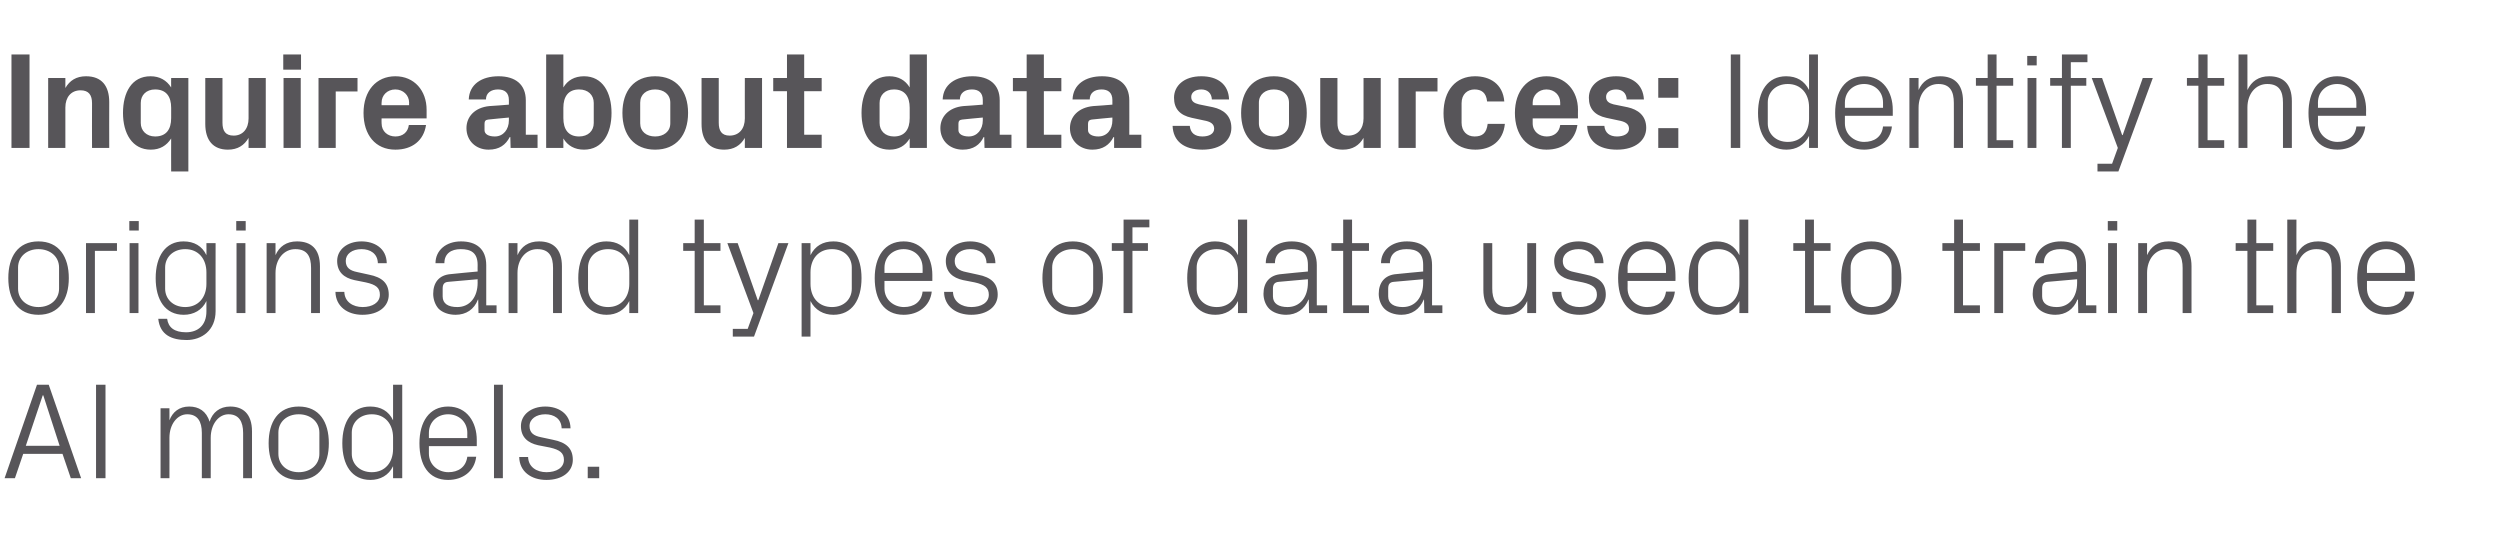 <?xml version="1.0" standalone="no"?><!DOCTYPE svg PUBLIC "-//W3C//DTD SVG 1.1//EN" "http://www.w3.org/Graphics/SVG/1.1/DTD/svg11.dtd"><svg xmlns="http://www.w3.org/2000/svg" version="1.1" width="872px" height="187.4px" viewBox="0 -13 872 187.4" style="top:-13px">  <desc>Inquire about data sources: Identify the origins and types of data used to train the AI models.</desc>  <defs/>  <g id="Polygon5288">    <path d="M 21.8 145.3 L 8.1 145.3 L 5.2 153.8 L 1.6 153.8 L 12.9 121.2 L 17 121.2 L 28.3 153.8 L 24.7 153.8 L 21.8 145.3 Z M 14.9 124.9 L 9 142.5 L 20.8 142.5 L 15.1 124.9 L 14.9 124.9 Z M 33.5 121.2 L 36.8 121.2 L 36.8 153.8 L 33.5 153.8 L 33.5 121.2 Z M 56 129.4 L 59.1 129.4 C 59.1 129.4 59.13 133.63 59.1 133.6 C 60.2 130.7 62.5 128.8 66 128.8 C 69.3 128.8 72 130.4 73.1 134.1 C 74.1 130.9 76.6 128.8 80.3 128.8 C 84.6 128.8 87.9 131.2 87.9 137.5 C 87.93 137.52 87.9 153.8 87.9 153.8 L 84.8 153.8 C 84.8 153.8 84.81 137.95 84.8 138 C 84.8 134 83.3 131.5 79.7 131.5 C 76.3 131.5 73.5 134.9 73.5 139.7 C 73.53 139.68 73.5 153.8 73.5 153.8 L 70.4 153.8 C 70.4 153.8 70.41 137.95 70.4 138 C 70.4 134 68.9 131.5 65.3 131.5 C 61.9 131.5 59.1 134.9 59.1 139.7 C 59.13 139.68 59.1 153.8 59.1 153.8 L 56 153.8 L 56 129.4 Z M 104.2 128.8 C 111.4 128.8 114.7 134.2 114.7 141.6 C 114.7 149 111.4 154.4 104.2 154.4 C 97 154.4 93.7 149 93.7 141.6 C 93.7 134.2 97 128.8 104.2 128.8 Z M 111.4 137.9 C 111.4 134.1 108.3 131.5 104.2 131.5 C 100.1 131.5 97.1 134.1 97.1 137.9 C 97.1 137.9 97.1 145.3 97.1 145.3 C 97.1 149.1 100.1 151.7 104.2 151.7 C 108.3 151.7 111.4 149.1 111.4 145.3 C 111.4 145.3 111.4 137.9 111.4 137.9 Z M 137.1 139.6 C 137.1 134.9 134.3 131.5 129.7 131.5 C 125.4 131.5 122.7 134.4 122.7 137.9 C 122.7 137.9 122.7 145.3 122.7 145.3 C 122.7 148.8 125.4 151.7 129.7 151.7 C 134.3 151.7 137.1 148.3 137.1 143.6 C 137.1 143.6 137.1 139.6 137.1 139.6 Z M 137.1 153.8 C 137.1 153.8 137.13 149.62 137.1 149.6 C 135.6 152.8 132.6 154.4 129.2 154.4 C 122.7 154.4 119.4 149.2 119.4 141.6 C 119.4 134 122.8 128.8 129.1 128.8 C 132.8 128.8 135.6 130.4 137.1 133.6 C 137.13 133.58 137.1 121.2 137.1 121.2 L 140.3 121.2 L 140.3 153.8 L 137.1 153.8 Z M 163 138 C 163 134 159.9 131.5 156.3 131.5 C 152.7 131.5 149.6 134 149.6 138 C 149.61 138 149.6 139.8 149.6 139.8 L 163 139.8 C 163 139.8 162.96 138 163 138 Z M 166.1 146.3 C 165.5 151.5 161.3 154.4 156.3 154.4 C 149.4 154.4 146.3 149.1 146.3 141.6 C 146.3 134.2 149.7 128.8 156.3 128.8 C 162.9 128.8 166.3 134.3 166.3 140.5 C 166.32 140.5 166.3 142.6 166.3 142.6 L 149.6 142.6 C 149.6 142.6 149.61 145.2 149.6 145.2 C 149.6 149.2 152.9 151.7 156.4 151.7 C 159.8 151.7 162.5 150 163 146.3 C 163 146.3 166.1 146.3 166.1 146.3 Z M 172.3 153.8 L 172.3 121.2 L 175.4 121.2 L 175.4 153.8 L 172.3 153.8 Z M 192.9 140.4 C 197.5 141.3 199.8 143.4 199.8 147.4 C 199.8 151.4 196.3 154.4 190.6 154.4 C 185.3 154.4 181.2 151.5 181.1 146.4 C 181.1 146.4 184.2 146.4 184.2 146.4 C 184.3 149.9 187.2 151.7 190.6 151.7 C 194 151.7 196.7 150.2 196.7 147.4 C 196.7 145 195.3 143.9 191.8 143.1 C 191.8 143.1 187.7 142.3 187.7 142.3 C 184.1 141.5 181.7 139.5 181.7 135.6 C 181.7 131.7 185.2 128.8 190.2 128.8 C 194.6 128.8 198.9 131.1 199 136.4 C 199 136.4 195.9 136.4 195.9 136.4 C 195.8 133 193.2 131.5 190.2 131.5 C 187 131.5 184.7 133.2 184.7 135.6 C 184.7 138 186.2 139 188.7 139.5 C 188.7 139.5 192.9 140.4 192.9 140.4 Z M 209 153.8 L 205 153.8 L 205 149.8 L 209 149.8 L 209 153.8 Z " stroke="none" fill="#575559"/>  </g>  <g id="Polygon5287">    <path d="M 13.4 71.2 C 20.6 71.2 24 76.6 24 84 C 24 91.4 20.6 96.8 13.4 96.8 C 6.2 96.8 2.9 91.4 2.9 84 C 2.9 76.6 6.2 71.2 13.4 71.2 Z M 20.6 80.3 C 20.6 76.5 17.5 73.9 13.4 73.9 C 9.4 73.9 6.3 76.5 6.3 80.3 C 6.3 80.3 6.3 87.7 6.3 87.7 C 6.3 91.5 9.4 94.1 13.4 94.1 C 17.5 94.1 20.6 91.5 20.6 87.7 C 20.6 87.7 20.6 80.3 20.6 80.3 Z M 30 71.8 L 40.8 71.8 L 40.8 74.5 L 33.1 74.5 L 33.1 96.2 L 30 96.2 L 30 71.8 Z M 45.2 96.2 L 45.2 71.8 L 48.3 71.8 L 48.3 96.2 L 45.2 96.2 Z M 48.4 67.4 L 45.1 67.4 L 45.1 64.1 L 48.4 64.1 L 48.4 67.4 Z M 75.2 95.5 C 75.2 102.3 70.3 105.6 65.1 105.6 C 60 105.6 55.8 103.9 55.2 98.2 C 55.2 98.2 58.3 98.2 58.3 98.2 C 58.7 101.2 60.8 102.9 64.9 102.9 C 69 102.9 72 100.5 72 95.6 C 72 95.6 72 92 72 92 C 70.5 95.2 67.5 96.8 64.1 96.8 C 57.6 96.8 54.3 91.6 54.3 84 C 54.3 76.4 57.7 71.2 64 71.2 C 67.7 71.2 70.5 72.8 72 76 C 72.05 75.98 72 71.8 72 71.8 L 75.2 71.8 C 75.2 71.8 75.17 95.52 75.2 95.5 Z M 72 82 C 72 77.3 69.2 73.9 64.6 73.9 C 60.3 73.9 57.6 76.8 57.6 80.3 C 57.6 80.3 57.6 87.7 57.6 87.7 C 57.6 91.2 60.3 94.1 64.6 94.1 C 69.2 94.1 72 90.7 72 86 C 72 86 72 82 72 82 Z M 82.5 96.2 L 82.5 71.8 L 85.6 71.8 L 85.6 96.2 L 82.5 96.2 Z M 85.7 67.4 L 82.4 67.4 L 82.4 64.1 L 85.7 64.1 L 85.7 67.4 Z M 108.5 80.5 C 108.5 76.5 107.2 73.9 103 73.9 C 99 73.9 96.1 77.4 96.1 82.2 C 96.09 82.18 96.1 96.2 96.1 96.2 L 93 96.2 L 93 71.8 L 96.1 71.8 C 96.1 71.8 96.09 76.03 96.1 76 C 97.4 73 99.9 71.2 103.6 71.2 C 108.4 71.2 111.6 73.7 111.6 79.9 C 111.6 79.92 111.6 96.2 111.6 96.2 L 108.5 96.2 C 108.5 96.2 108.48 80.5 108.5 80.5 Z M 128.7 82.8 C 133.3 83.7 135.6 85.8 135.6 89.8 C 135.6 93.8 132.2 96.8 126.4 96.8 C 121.2 96.8 117.1 93.9 117 88.8 C 117 88.8 120.1 88.8 120.1 88.8 C 120.2 92.3 123.1 94.1 126.5 94.1 C 129.8 94.1 132.5 92.6 132.5 89.8 C 132.5 87.4 131.2 86.3 127.6 85.5 C 127.6 85.5 123.6 84.7 123.6 84.7 C 120 83.9 117.6 81.9 117.6 78 C 117.6 74.1 121.1 71.2 126.1 71.2 C 130.5 71.2 134.8 73.5 134.9 78.8 C 134.9 78.8 131.8 78.8 131.8 78.8 C 131.7 75.4 129.1 73.9 126.1 73.9 C 122.8 73.9 120.6 75.6 120.6 78 C 120.6 80.4 122.1 81.4 124.6 81.9 C 124.6 81.9 128.7 82.8 128.7 82.8 Z M 166.6 79.4 C 166.6 75.1 164.2 73.9 160.7 73.9 C 157.3 73.9 155 75.5 155 78.8 C 155 78.8 151.9 78.8 151.9 78.8 C 151.9 74.3 155.6 71.2 160.8 71.2 C 166.1 71.2 169.6 73.8 169.6 79.5 C 169.63 79.54 169.6 93.5 169.6 93.5 L 173.2 93.5 L 173.2 96.2 L 166.9 96.2 L 166.8 91.5 C 166.8 91.5 166.7 91.49 166.7 91.5 C 165.4 94.9 162.6 96.8 158.9 96.8 C 156.5 96.8 154.3 96 153 94.7 C 151.8 93.4 151.1 91.4 151.1 89.5 C 151.1 85.7 153 82.9 157.3 82.6 C 157.29 82.56 166.6 81.7 166.6 81.7 C 166.6 81.7 166.56 79.44 166.6 79.4 Z M 156.4 85.3 C 154.9 85.4 154.4 86.2 154.4 87.7 C 154.4 87.7 154.4 90.4 154.4 90.4 C 154.4 92.9 156.3 94.1 159.5 94.1 C 163.9 94.1 166.6 90.6 166.6 85.6 C 166.56 85.58 166.6 84.4 166.6 84.4 C 166.6 84.4 156.38 85.3 156.4 85.3 Z M 192.9 80.5 C 192.9 76.5 191.6 73.9 187.4 73.9 C 183.4 73.9 180.5 77.4 180.5 82.2 C 180.48 82.18 180.5 96.2 180.5 96.2 L 177.4 96.2 L 177.4 71.8 L 180.5 71.8 C 180.5 71.8 180.48 76.03 180.5 76 C 181.8 73 184.3 71.2 188 71.2 C 192.8 71.2 196 73.7 196 79.9 C 195.98 79.92 196 96.2 196 96.2 L 192.9 96.2 C 192.9 96.2 192.86 80.5 192.9 80.5 Z M 219.5 82 C 219.5 77.3 216.7 73.9 212.1 73.9 C 207.8 73.9 205.1 76.8 205.1 80.3 C 205.1 80.3 205.1 87.7 205.1 87.7 C 205.1 91.2 207.8 94.1 212.1 94.1 C 216.7 94.1 219.5 90.7 219.5 86 C 219.5 86 219.5 82 219.5 82 Z M 219.5 96.2 C 219.5 96.2 219.5 92.02 219.5 92 C 217.9 95.2 215 96.8 211.6 96.8 C 205.1 96.8 201.7 91.6 201.7 84 C 201.7 76.4 205.1 71.2 211.5 71.2 C 215.2 71.2 217.9 72.8 219.5 76 C 219.5 75.98 219.5 63.6 219.5 63.6 L 222.6 63.6 L 222.6 96.2 L 219.5 96.2 Z M 245.5 93.5 L 251.3 93.5 L 251.3 96.2 L 242.3 96.2 L 242.3 74.5 L 238.3 74.5 L 238.3 71.8 L 242.3 71.8 L 242.3 63.6 L 245.5 63.6 L 245.5 71.8 L 251.3 71.8 L 251.3 74.5 L 245.5 74.5 L 245.5 93.5 Z M 264.5 91.7 L 271.5 71.8 L 275 71.8 L 263 104.4 L 255.6 104.4 L 255.6 101.7 L 260.8 101.7 L 262.8 96.2 L 253.7 71.8 L 257.3 71.8 L 264.3 91.7 L 264.5 91.7 Z M 282.7 86 C 282.7 90.7 285.5 94.1 290.2 94.1 C 294.5 94.1 297.1 91.2 297.1 87.7 C 297.1 87.7 297.1 80.3 297.1 80.3 C 297.1 76.8 294.5 73.9 290.2 73.9 C 285.5 73.9 282.7 77.3 282.7 82 C 282.7 82 282.7 86 282.7 86 Z M 279.6 104.4 L 279.6 71.8 L 282.7 71.8 C 282.7 71.8 282.72 75.98 282.7 76 C 284.3 72.8 287 71.2 290.7 71.2 C 297.1 71.2 300.5 76.4 300.5 84 C 300.5 91.6 297.2 96.8 290.7 96.8 C 287.3 96.8 284.3 95.2 282.7 92 C 282.72 92.02 282.7 104.4 282.7 104.4 L 279.6 104.4 Z M 321.8 80.4 C 321.8 76.4 318.8 73.9 315.2 73.9 C 311.6 73.9 308.5 76.4 308.5 80.4 C 308.49 80.4 308.5 82.2 308.5 82.2 L 321.8 82.2 C 321.8 82.2 321.84 80.4 321.8 80.4 Z M 325 88.7 C 324.4 93.9 320.2 96.8 315.2 96.8 C 308.3 96.8 305.1 91.5 305.1 84 C 305.1 76.6 308.5 71.2 315.2 71.2 C 321.8 71.2 325.2 76.7 325.2 82.9 C 325.2 82.9 325.2 85 325.2 85 L 308.5 85 C 308.5 85 308.49 87.6 308.5 87.6 C 308.5 91.6 311.8 94.1 315.3 94.1 C 318.7 94.1 321.4 92.4 321.8 88.7 C 321.8 88.7 325 88.7 325 88.7 Z M 341.1 82.8 C 345.7 83.7 348 85.8 348 89.8 C 348 93.8 344.5 96.8 338.8 96.8 C 333.5 96.8 329.4 93.9 329.3 88.8 C 329.3 88.8 332.4 88.8 332.4 88.8 C 332.5 92.3 335.5 94.1 338.8 94.1 C 342.2 94.1 344.9 92.6 344.9 89.8 C 344.9 87.4 343.5 86.3 340 85.5 C 340 85.5 335.9 84.7 335.9 84.7 C 332.3 83.9 329.9 81.9 329.9 78 C 329.9 74.1 333.4 71.2 338.4 71.2 C 342.8 71.2 347.1 73.5 347.2 78.8 C 347.2 78.8 344.1 78.8 344.1 78.8 C 344 75.4 341.5 73.9 338.4 73.9 C 335.2 73.9 333 75.6 333 78 C 333 80.4 334.5 81.4 337 81.9 C 337 81.9 341.1 82.8 341.1 82.8 Z M 374.2 71.2 C 381.4 71.2 384.7 76.6 384.7 84 C 384.7 91.4 381.4 96.8 374.2 96.8 C 367 96.8 363.6 91.4 363.6 84 C 363.6 76.6 367 71.2 374.2 71.2 Z M 381.3 80.3 C 381.3 76.5 378.2 73.9 374.2 73.9 C 370.1 73.9 367 76.5 367 80.3 C 367 80.3 367 87.7 367 87.7 C 367 91.5 370.1 94.1 374.2 94.1 C 378.2 94.1 381.3 91.5 381.3 87.7 C 381.3 87.7 381.3 80.3 381.3 80.3 Z M 395 71.8 L 400.4 71.8 L 400.4 74.5 L 395 74.5 L 395 96.2 L 391.9 96.2 L 391.9 74.5 L 387.8 74.5 L 387.8 71.8 L 391.9 71.8 L 391.9 63.6 L 400.9 63.6 L 400.9 66.3 L 395 66.3 L 395 71.8 Z M 431.8 82 C 431.8 77.3 429 73.9 424.4 73.9 C 420.1 73.9 417.4 76.8 417.4 80.3 C 417.4 80.3 417.4 87.7 417.4 87.7 C 417.4 91.2 420.1 94.1 424.4 94.1 C 429 94.1 431.8 90.7 431.8 86 C 431.8 86 431.8 82 431.8 82 Z M 431.8 96.2 C 431.8 96.2 431.85 92.02 431.8 92 C 430.3 95.2 427.3 96.8 423.9 96.8 C 417.4 96.8 414.1 91.6 414.1 84 C 414.1 76.4 417.5 71.2 423.8 71.2 C 427.5 71.2 430.3 72.8 431.8 76 C 431.85 75.98 431.8 63.6 431.8 63.6 L 435 63.6 L 435 96.2 L 431.8 96.2 Z M 456.2 79.4 C 456.2 75.1 453.9 73.9 450.4 73.9 C 447 73.9 444.7 75.5 444.7 78.8 C 444.7 78.8 441.5 78.8 441.5 78.8 C 441.5 74.3 445.2 71.2 450.5 71.2 C 455.8 71.2 459.3 73.8 459.3 79.5 C 459.31 79.54 459.3 93.5 459.3 93.5 L 462.9 93.5 L 462.9 96.2 L 456.6 96.2 L 456.5 91.5 C 456.5 91.5 456.38 91.49 456.4 91.5 C 455 94.9 452.2 96.8 448.6 96.8 C 446.2 96.8 444 96 442.7 94.7 C 441.4 93.4 440.7 91.4 440.7 89.5 C 440.7 85.7 442.7 82.9 447 82.6 C 446.97 82.56 456.2 81.7 456.2 81.7 C 456.2 81.7 456.23 79.44 456.2 79.4 Z M 446.1 85.3 C 444.6 85.4 444 86.2 444 87.7 C 444 87.7 444 90.4 444 90.4 C 444 92.9 446 94.1 449.1 94.1 C 453.5 94.1 456.2 90.6 456.2 85.6 C 456.23 85.58 456.2 84.4 456.2 84.4 C 456.2 84.4 446.06 85.3 446.1 85.3 Z M 471.6 93.5 L 477.5 93.5 L 477.5 96.2 L 468.5 96.2 L 468.5 74.5 L 464.4 74.5 L 464.4 71.8 L 468.5 71.8 L 468.5 63.6 L 471.6 63.6 L 471.6 71.8 L 477.5 71.8 L 477.5 74.5 L 471.6 74.5 L 471.6 93.5 Z M 496.4 79.4 C 496.4 75.1 494.1 73.9 490.6 73.9 C 487.1 73.9 484.8 75.5 484.8 78.8 C 484.8 78.8 481.7 78.8 481.7 78.8 C 481.7 74.3 485.4 71.2 490.7 71.2 C 496 71.2 499.5 73.8 499.5 79.5 C 499.48 79.54 499.5 93.5 499.5 93.5 L 503.1 93.5 L 503.1 96.2 L 496.8 96.2 L 496.7 91.5 C 496.7 91.5 496.55 91.49 496.6 91.5 C 495.2 94.9 492.4 96.8 488.8 96.8 C 486.4 96.8 484.2 96 482.9 94.7 C 481.6 93.4 480.9 91.4 480.9 89.5 C 480.9 85.7 482.9 82.9 487.1 82.6 C 487.14 82.56 496.4 81.7 496.4 81.7 C 496.4 81.7 496.41 79.44 496.4 79.4 Z M 486.2 85.3 C 484.7 85.4 484.2 86.2 484.2 87.7 C 484.2 87.7 484.2 90.4 484.2 90.4 C 484.2 92.9 486.2 94.1 489.3 94.1 C 493.7 94.1 496.4 90.6 496.4 85.6 C 496.41 85.58 496.4 84.4 496.4 84.4 C 496.4 84.4 486.23 85.3 486.2 85.3 Z M 520.5 87.6 C 520.5 91.5 521.8 94.1 525.8 94.1 C 529.8 94.1 532.7 90.7 532.7 85.8 C 532.7 85.82 532.7 71.8 532.7 71.8 L 535.8 71.8 L 535.8 96.2 L 532.7 96.2 C 532.7 96.2 532.7 91.97 532.7 92 C 531.4 95 528.9 96.8 525.3 96.8 C 520.6 96.8 517.4 94.3 517.4 88.1 C 517.38 88.08 517.4 71.8 517.4 71.8 L 520.5 71.8 C 520.5 71.8 520.5 87.55 520.5 87.6 Z M 553.2 82.8 C 557.8 83.7 560.1 85.8 560.1 89.8 C 560.1 93.8 556.6 96.8 550.9 96.8 C 545.6 96.8 541.5 93.9 541.4 88.8 C 541.4 88.8 544.6 88.8 544.6 88.8 C 544.6 92.3 547.6 94.1 550.9 94.1 C 554.3 94.1 557 92.6 557 89.8 C 557 87.4 555.6 86.3 552.1 85.5 C 552.1 85.5 548.1 84.7 548.1 84.7 C 544.4 83.9 542.1 81.9 542.1 78 C 542.1 74.1 545.5 71.2 550.6 71.2 C 554.9 71.2 559.2 73.5 559.3 78.8 C 559.3 78.8 556.2 78.8 556.2 78.8 C 556.1 75.4 553.6 73.9 550.6 73.9 C 547.3 73.9 545.1 75.6 545.1 78 C 545.1 80.4 546.6 81.4 549.1 81.9 C 549.1 81.9 553.2 82.8 553.2 82.8 Z M 581.1 80.4 C 581.1 76.4 578 73.9 574.4 73.9 C 570.8 73.9 567.7 76.4 567.7 80.4 C 567.74 80.4 567.7 82.2 567.7 82.2 L 581.1 82.2 C 581.1 82.2 581.08 80.4 581.1 80.4 Z M 584.2 88.7 C 583.6 93.9 579.4 96.8 574.5 96.8 C 567.5 96.8 564.4 91.5 564.4 84 C 564.4 76.6 567.8 71.2 574.4 71.2 C 581 71.2 584.4 76.7 584.4 82.9 C 584.44 82.9 584.4 85 584.4 85 L 567.7 85 C 567.7 85 567.74 87.6 567.7 87.6 C 567.7 91.6 571 94.1 574.5 94.1 C 577.9 94.1 580.6 92.4 581.1 88.7 C 581.1 88.7 584.2 88.7 584.2 88.7 Z M 606.7 82 C 606.7 77.3 603.9 73.9 599.3 73.9 C 595 73.9 592.3 76.8 592.3 80.3 C 592.3 80.3 592.3 87.7 592.3 87.7 C 592.3 91.2 595 94.1 599.3 94.1 C 603.9 94.1 606.7 90.7 606.7 86 C 606.7 86 606.7 82 606.7 82 Z M 606.7 96.2 C 606.7 96.2 606.71 92.02 606.7 92 C 605.1 95.2 602.2 96.8 598.8 96.8 C 592.3 96.8 589 91.6 589 84 C 589 76.4 592.4 71.2 598.7 71.2 C 602.4 71.2 605.1 72.8 606.7 76 C 606.71 75.98 606.7 63.6 606.7 63.6 L 609.8 63.6 L 609.8 96.2 L 606.7 96.2 Z M 632.7 93.5 L 638.5 93.5 L 638.5 96.2 L 629.6 96.2 L 629.6 74.5 L 625.5 74.5 L 625.5 71.8 L 629.6 71.8 L 629.6 63.6 L 632.7 63.6 L 632.7 71.8 L 638.5 71.8 L 638.5 74.5 L 632.7 74.5 L 632.7 93.5 Z M 652.7 71.2 C 659.9 71.2 663.2 76.6 663.2 84 C 663.2 91.4 659.9 96.8 652.7 96.8 C 645.5 96.8 642.2 91.4 642.2 84 C 642.2 76.6 645.5 71.2 652.7 71.2 Z M 659.8 80.3 C 659.8 76.5 656.8 73.9 652.7 73.9 C 648.6 73.9 645.5 76.5 645.5 80.3 C 645.5 80.3 645.5 87.7 645.5 87.7 C 645.5 91.5 648.6 94.1 652.7 94.1 C 656.8 94.1 659.8 91.5 659.8 87.7 C 659.8 87.7 659.8 80.3 659.8 80.3 Z M 684.7 93.5 L 690.6 93.5 L 690.6 96.2 L 681.6 96.2 L 681.6 74.5 L 677.5 74.5 L 677.5 71.8 L 681.6 71.8 L 681.6 63.6 L 684.7 63.6 L 684.7 71.8 L 690.6 71.8 L 690.6 74.5 L 684.7 74.5 L 684.7 93.5 Z M 695.6 71.8 L 706.4 71.8 L 706.4 74.5 L 698.7 74.5 L 698.7 96.2 L 695.6 96.2 L 695.6 71.8 Z M 724.5 79.4 C 724.5 75.1 722.1 73.9 718.7 73.9 C 715.2 73.9 712.9 75.5 712.9 78.8 C 712.9 78.8 709.8 78.8 709.8 78.8 C 709.8 74.3 713.5 71.2 718.8 71.2 C 724.1 71.2 727.6 73.8 727.6 79.5 C 727.57 79.54 727.6 93.5 727.6 93.5 L 731.2 93.5 L 731.2 96.2 L 724.9 96.2 L 724.8 91.5 C 724.8 91.5 724.64 91.49 724.6 91.5 C 723.3 94.9 720.5 96.8 716.9 96.8 C 714.5 96.8 712.3 96 711 94.7 C 709.7 93.4 709 91.4 709 89.5 C 709 85.7 711 82.9 715.2 82.6 C 715.24 82.56 724.5 81.7 724.5 81.7 C 724.5 81.7 724.5 79.44 724.5 79.4 Z M 714.3 85.3 C 712.8 85.4 712.3 86.2 712.3 87.7 C 712.3 87.7 712.3 90.4 712.3 90.4 C 712.3 92.9 714.3 94.1 717.4 94.1 C 721.8 94.1 724.5 90.6 724.5 85.6 C 724.5 85.58 724.5 84.4 724.5 84.4 C 724.5 84.4 714.32 85.3 714.3 85.3 Z M 735.3 96.2 L 735.3 71.8 L 738.4 71.8 L 738.4 96.2 L 735.3 96.2 Z M 738.5 67.4 L 735.2 67.4 L 735.2 64.1 L 738.5 64.1 L 738.5 67.4 Z M 761.3 80.5 C 761.3 76.5 760 73.9 755.8 73.9 C 751.8 73.9 748.9 77.4 748.9 82.2 C 748.88 82.18 748.9 96.2 748.9 96.2 L 745.8 96.2 L 745.8 71.8 L 748.9 71.8 C 748.9 71.8 748.88 76.03 748.9 76 C 750.2 73 752.7 71.2 756.4 71.2 C 761.2 71.2 764.4 73.7 764.4 79.9 C 764.39 79.92 764.4 96.2 764.4 96.2 L 761.3 96.2 C 761.3 96.2 761.27 80.5 761.3 80.5 Z M 787 93.5 L 792.9 93.5 L 792.9 96.2 L 783.9 96.2 L 783.9 74.5 L 779.8 74.5 L 779.8 71.8 L 783.9 71.8 L 783.9 63.6 L 787 63.6 L 787 71.8 L 792.9 71.8 L 792.9 74.5 L 787 74.5 L 787 93.5 Z M 813.3 80.4 C 813.3 76.4 812.1 73.9 807.9 73.9 C 803.8 73.9 801 77.3 801 82.1 C 800.96 82.08 801 96.2 801 96.2 L 797.8 96.2 L 797.8 63.6 L 801 63.6 C 801 63.6 800.96 76.03 801 76 C 802.3 73 804.8 71.2 808.5 71.2 C 813.3 71.2 816.5 73.7 816.5 79.9 C 816.47 79.92 816.5 96.2 816.5 96.2 L 813.3 96.2 C 813.3 96.2 813.35 80.4 813.3 80.4 Z M 838.9 80.4 C 838.9 76.4 835.9 73.9 832.3 73.9 C 828.7 73.9 825.6 76.4 825.6 80.4 C 825.59 80.4 825.6 82.2 825.6 82.2 L 838.9 82.2 C 838.9 82.2 838.93 80.4 838.9 80.4 Z M 842.1 88.7 C 841.5 93.9 837.3 96.8 832.3 96.8 C 825.3 96.8 822.2 91.5 822.2 84 C 822.2 76.6 825.6 71.2 832.3 71.2 C 838.9 71.2 842.3 76.7 842.3 82.9 C 842.29 82.9 842.3 85 842.3 85 L 825.6 85 C 825.6 85 825.59 87.6 825.6 87.6 C 825.6 91.6 828.9 94.1 832.4 94.1 C 835.8 94.1 838.5 92.4 838.9 88.7 C 838.9 88.7 842.1 88.7 842.1 88.7 Z " stroke="none" fill="#575559"/>  </g>  <g id="Polygon5286">    <path d="M 4 6 L 10.3 6 L 10.3 38.6 L 4 38.6 L 4 6 Z M 22.8 17.7 C 24.3 15.1 26.6 13.6 30 13.6 C 35.5 13.6 38.1 17 38.1 22.6 C 38.06 22.61 38.1 38.6 38.1 38.6 L 32.1 38.6 C 32.1 38.6 32.06 23.04 32.1 23 C 32.1 20.2 31 18.5 28.1 18.5 C 24.8 18.5 22.8 20.9 22.8 24.5 C 22.8 24.48 22.8 38.6 22.8 38.6 L 16.8 38.6 L 16.8 14.2 L 22.8 14.2 C 22.8 14.2 22.8 17.71 22.8 17.7 Z M 59.7 24.6 C 59.7 20.7 58 18.2 54.1 18.2 C 51 18.2 49.1 20.2 49.1 22.9 C 49.1 22.9 49.1 29.9 49.1 29.9 C 49.1 32.6 51.1 34.6 54.1 34.6 C 58 34.6 59.7 32.1 59.7 28.2 C 59.7 28.2 59.7 24.6 59.7 24.6 Z M 59.7 46.8 C 59.7 46.8 59.66 35.33 59.7 35.3 C 58.1 37.8 55.8 39.2 52.6 39.2 C 46.1 39.2 42.9 33.5 42.9 26.4 C 42.9 19.3 45.9 13.6 52.5 13.6 C 55.7 13.6 58.1 15 59.7 17.5 C 59.66 17.47 59.7 14.2 59.7 14.2 L 65.7 14.2 L 65.7 46.8 L 59.7 46.8 Z M 86.7 35.1 C 85.2 37.7 82.9 39.2 79.5 39.2 C 74.3 39.2 71.6 35.9 71.6 30.2 C 71.61 30.19 71.6 14.2 71.6 14.2 L 77.6 14.2 C 77.6 14.2 77.61 29.76 77.6 29.8 C 77.6 32.6 78.6 34.3 81.5 34.3 C 84.7 34.3 86.7 31.9 86.7 28.3 C 86.69 28.32 86.7 14.2 86.7 14.2 L 92.7 14.2 L 92.7 38.6 L 86.7 38.6 C 86.7 38.6 86.69 35.09 86.7 35.1 Z M 98.9 38.6 L 98.9 14.2 L 104.9 14.2 L 104.9 38.6 L 98.9 38.6 Z M 105 11.3 L 98.8 11.3 L 98.8 6 L 105 6 L 105 11.3 Z M 111.1 14.2 L 124.7 14.2 L 124.7 18.9 L 117.1 18.9 L 117.1 38.6 L 111.1 38.6 L 111.1 14.2 Z M 133.1 23.7 L 142.7 23.7 C 142.7 23.7 142.65 22.8 142.7 22.8 C 142.7 20.2 140.6 18.2 137.9 18.2 C 135.1 18.2 133.1 20.2 133.1 22.8 C 133.05 22.8 133.1 23.7 133.1 23.7 Z M 137.9 13.6 C 144.5 13.6 148.8 18.6 148.8 25.3 C 148.8 25.3 148.8 28.3 148.8 28.3 L 133.1 28.3 C 133.1 28.3 133.05 29.95 133.1 30 C 133.1 32.9 135.3 34.6 137.9 34.6 C 140.5 34.6 142.3 33.1 142.6 30.6 C 142.6 30.6 148.6 30.6 148.6 30.6 C 147.8 36 143.8 39.2 137.9 39.2 C 130.9 39.2 126.8 34 126.8 26.4 C 126.8 18.7 131.2 13.6 137.9 13.6 Z M 177.5 29 C 177.5 28.99 177.5 28 177.5 28 C 177.5 28 170.3 28.66 170.3 28.7 C 169.3 28.8 169 29.3 169 30.2 C 169 30.2 169 32.4 169 32.4 C 169 33.8 170.4 34.6 172.6 34.6 C 175.6 34.6 177.5 32.1 177.5 29 Z M 177.5 21.9 C 177.5 19.3 176 18.2 173.7 18.2 C 171.3 18.2 169.5 19.4 169.5 21.7 C 169.5 21.7 163.5 21.7 163.5 21.7 C 163.7 16.4 168 13.6 173.9 13.6 C 179.8 13.6 183.4 16.5 183.4 22 C 183.4 21.98 183.4 34 183.4 34 L 187.5 34 L 187.5 38.6 L 178.1 38.6 L 178 34.8 C 178 34.8 177.84 34.85 177.8 34.8 C 176.4 37.5 174.2 39.2 170.4 39.2 C 166 39.2 162.7 36.1 162.7 31.7 C 162.7 27.7 165.6 24.5 170.7 24 C 170.73 24.05 177.5 23.5 177.5 23.5 C 177.5 23.5 177.5 21.89 177.5 21.9 Z M 196.5 28.2 C 196.5 32.1 198.2 34.6 202 34.6 C 205.1 34.6 207.1 32.7 207.1 29.9 C 207.1 29.9 207.1 22.9 207.1 22.9 C 207.1 20.1 205.1 18.2 202 18.2 C 198.2 18.2 196.5 20.7 196.5 24.6 C 196.5 24.6 196.5 28.2 196.5 28.2 Z M 190.5 38.6 L 190.5 6 L 196.5 6 C 196.5 6 196.51 17.47 196.5 17.5 C 198 15 200.4 13.6 203.7 13.6 C 210.2 13.6 213.3 19.3 213.3 26.4 C 213.3 33.5 210.2 39.2 203.7 39.2 C 200.4 39.2 198 37.8 196.5 35.3 C 196.51 35.33 196.5 38.6 196.5 38.6 L 190.5 38.6 Z M 228.5 39.2 C 221.2 39.2 217.1 34.1 217.1 26.4 C 217.1 18.7 221.2 13.6 228.5 13.6 C 235.9 13.6 240 18.7 240 26.4 C 240 34.1 235.9 39.2 228.5 39.2 Z M 233.8 22.8 C 233.8 19.9 231.5 18.2 228.5 18.2 C 225.5 18.2 223.3 19.9 223.3 22.8 C 223.3 22.8 223.3 30 223.3 30 C 223.3 32.9 225.5 34.6 228.5 34.6 C 231.5 34.6 233.8 32.9 233.8 30 C 233.8 30 233.8 22.8 233.8 22.8 Z M 259.8 35.1 C 258.3 37.7 256 39.2 252.6 39.2 C 247.3 39.2 244.7 35.9 244.7 30.2 C 244.7 30.19 244.7 14.2 244.7 14.2 L 250.7 14.2 C 250.7 14.2 250.7 29.76 250.7 29.8 C 250.7 32.6 251.7 34.3 254.5 34.3 C 257.8 34.3 259.8 31.9 259.8 28.3 C 259.77 28.32 259.8 14.2 259.8 14.2 L 265.8 14.2 L 265.8 38.6 L 259.8 38.6 C 259.8 38.6 259.77 35.09 259.8 35.1 Z M 280.5 34 L 286.6 34 L 286.6 38.6 L 274.5 38.6 L 274.5 18.8 L 269.7 18.8 L 269.7 14.2 L 274.5 14.2 L 274.5 6 L 280.5 6 L 280.5 14.2 L 286.6 14.2 L 286.6 18.8 L 280.5 18.8 L 280.5 34 Z M 317.3 24.6 C 317.3 20.7 315.6 18.2 311.8 18.2 C 308.7 18.2 306.8 20.2 306.8 22.9 C 306.8 22.9 306.8 29.9 306.8 29.9 C 306.8 32.6 308.7 34.6 311.8 34.6 C 315.6 34.6 317.3 32.1 317.3 28.2 C 317.3 28.2 317.3 24.6 317.3 24.6 Z M 317.3 38.6 C 317.3 38.6 317.32 35.33 317.3 35.3 C 315.8 37.8 313.5 39.2 310.3 39.2 C 303.7 39.2 300.5 33.5 300.5 26.4 C 300.5 19.3 303.6 13.6 310.2 13.6 C 313.4 13.6 315.8 15 317.3 17.5 C 317.32 17.47 317.3 6 317.3 6 L 323.3 6 L 323.3 38.6 L 317.3 38.6 Z M 342.8 29 C 342.81 28.99 342.8 28 342.8 28 C 342.8 28 335.61 28.66 335.6 28.7 C 334.6 28.8 334.3 29.3 334.3 30.2 C 334.3 30.2 334.3 32.4 334.3 32.4 C 334.3 33.8 335.8 34.6 337.9 34.6 C 340.9 34.6 342.8 32.1 342.8 29 Z M 342.8 21.9 C 342.8 19.3 341.3 18.2 339 18.2 C 336.6 18.2 334.8 19.4 334.8 21.7 C 334.8 21.7 328.8 21.7 328.8 21.7 C 329 16.4 333.4 13.6 339.2 13.6 C 345.1 13.6 348.7 16.5 348.7 22 C 348.71 21.98 348.7 34 348.7 34 L 352.8 34 L 352.8 38.6 L 343.4 38.6 L 343.3 34.8 C 343.3 34.8 343.15 34.85 343.1 34.8 C 341.8 37.5 339.5 39.2 335.8 39.2 C 331.3 39.2 328 36.1 328 31.7 C 328 27.7 330.9 24.5 336 24 C 336.04 24.05 342.8 23.5 342.8 23.5 C 342.8 23.5 342.81 21.89 342.8 21.9 Z M 364.1 34 L 370.2 34 L 370.2 38.6 L 358.1 38.6 L 358.1 18.8 L 353.3 18.8 L 353.3 14.2 L 358.1 14.2 L 358.1 6 L 364.1 6 L 364.1 14.2 L 370.2 14.2 L 370.2 18.8 L 364.1 18.8 L 364.1 34 Z M 388 29 C 388.03 28.99 388 28 388 28 C 388 28 380.83 28.66 380.8 28.7 C 379.9 28.8 379.5 29.3 379.5 30.2 C 379.5 30.2 379.5 32.4 379.5 32.4 C 379.5 33.8 381 34.6 383.1 34.6 C 386.2 34.6 388 32.1 388 29 Z M 388 21.9 C 388 19.3 386.5 18.2 384.2 18.2 C 381.8 18.2 380.1 19.4 380.1 21.7 C 380.1 21.7 374.1 21.7 374.1 21.7 C 374.3 16.4 378.6 13.6 384.4 13.6 C 390.3 13.6 393.9 16.5 393.9 22 C 393.93 21.98 393.9 34 393.9 34 L 398.1 34 L 398.1 38.6 L 388.6 38.6 L 388.6 34.8 C 388.6 34.8 388.36 34.85 388.4 34.8 C 387 37.5 384.7 39.2 381 39.2 C 376.6 39.2 373.2 36.1 373.2 31.7 C 373.2 27.7 376.1 24.5 381.3 24 C 381.26 24.05 388 23.5 388 23.5 C 388 23.5 388.03 21.89 388 21.9 Z M 423.1 24.4 C 426.7 25.2 429.5 27.3 429.5 31.6 C 429.5 35.9 425.9 39.2 419.4 39.2 C 412.9 39.2 409.2 36.2 409 30.9 C 409 30.9 415 30.9 415 30.9 C 415.2 33.3 416.7 34.6 419.4 34.6 C 421.7 34.6 423.5 33.7 423.5 31.9 C 423.5 30.1 422.1 29.4 419.9 29 C 419.9 29 415.7 28.1 415.7 28.1 C 411.5 27.2 409.5 24.9 409.5 21.1 C 409.5 16.9 413 13.6 419 13.6 C 424.6 13.6 428.5 16.3 428.7 21.7 C 428.7 21.7 422.7 21.7 422.7 21.7 C 422.6 19.4 421.1 18.2 419 18.2 C 417 18.2 415.5 19.2 415.5 20.8 C 415.5 22.4 416.6 23 418.2 23.4 C 418.2 23.4 423.1 24.4 423.1 24.4 Z M 444.3 39.2 C 437 39.2 432.9 34.1 432.9 26.4 C 432.9 18.7 437 13.6 444.3 13.6 C 451.7 13.6 455.8 18.7 455.8 26.4 C 455.8 34.1 451.7 39.2 444.3 39.2 Z M 449.6 22.8 C 449.6 19.9 447.3 18.2 444.3 18.2 C 441.4 18.2 439.1 19.9 439.1 22.8 C 439.1 22.8 439.1 30 439.1 30 C 439.1 32.9 441.4 34.6 444.3 34.6 C 447.3 34.6 449.6 32.9 449.6 30 C 449.6 30 449.6 22.8 449.6 22.8 Z M 475.6 35.1 C 474.1 37.7 471.8 39.2 468.4 39.2 C 463.1 39.2 460.5 35.9 460.5 30.2 C 460.5 30.19 460.5 14.2 460.5 14.2 L 466.5 14.2 C 466.5 14.2 466.5 29.76 466.5 29.8 C 466.5 32.6 467.5 34.3 470.3 34.3 C 473.6 34.3 475.6 31.9 475.6 28.3 C 475.58 28.32 475.6 14.2 475.6 14.2 L 481.6 14.2 L 481.6 38.6 L 475.6 38.6 C 475.6 38.6 475.58 35.09 475.6 35.1 Z M 487.8 14.2 L 501.4 14.2 L 501.4 18.9 L 493.8 18.9 L 493.8 38.6 L 487.8 38.6 L 487.8 14.2 Z M 514.5 13.6 C 519.6 13.6 524.2 16.2 524.7 22.4 C 524.7 22.4 518.7 22.4 518.7 22.4 C 518.4 19.3 516.7 18.2 514.3 18.2 C 511.9 18.2 509.8 19.8 509.8 23 C 509.8 23 509.8 29.8 509.8 29.8 C 509.8 32.7 511.6 34.6 514.3 34.6 C 517 34.6 518.5 33.5 518.9 30.2 C 518.9 30.2 524.9 30.2 524.9 30.2 C 524.3 36.3 520 39.2 514.6 39.2 C 507.3 39.2 503.5 34 503.5 26.5 C 503.5 18.5 507.8 13.6 514.5 13.6 Z M 534.6 23.7 L 544.2 23.7 C 544.2 23.7 544.22 22.8 544.2 22.8 C 544.2 20.2 542.2 18.2 539.4 18.2 C 536.7 18.2 534.6 20.2 534.6 22.8 C 534.62 22.8 534.6 23.7 534.6 23.7 Z M 539.4 13.6 C 546 13.6 550.4 18.6 550.4 25.3 C 550.36 25.3 550.4 28.3 550.4 28.3 L 534.6 28.3 C 534.6 28.3 534.62 29.95 534.6 30 C 534.6 32.9 536.9 34.6 539.5 34.6 C 542.1 34.6 543.9 33.1 544.2 30.6 C 544.2 30.6 550.2 30.6 550.2 30.6 C 549.4 36 545.3 39.2 539.4 39.2 C 532.5 39.2 528.4 34 528.4 26.4 C 528.4 18.7 532.8 13.6 539.4 13.6 Z M 567.7 24.4 C 571.3 25.2 574.2 27.3 574.2 31.6 C 574.2 35.9 570.5 39.2 564 39.2 C 557.5 39.2 553.8 36.2 553.6 30.9 C 553.6 30.9 559.6 30.9 559.6 30.9 C 559.8 33.3 561.4 34.6 564 34.6 C 566.3 34.6 568.2 33.7 568.2 31.9 C 568.2 30.1 566.7 29.4 564.5 29 C 564.5 29 560.3 28.1 560.3 28.1 C 556.2 27.2 554.2 24.9 554.2 21.1 C 554.2 16.9 557.7 13.6 563.7 13.6 C 569.2 13.6 573.1 16.3 573.4 21.7 C 573.4 21.7 567.4 21.7 567.4 21.7 C 567.3 19.4 565.8 18.2 563.7 18.2 C 561.6 18.2 560.2 19.2 560.2 20.8 C 560.2 22.4 561.3 23 562.8 23.4 C 562.8 23.4 567.7 24.4 567.7 24.4 Z M 585.4 38.6 L 578.4 38.6 L 578.4 31.7 L 585.4 31.7 L 585.4 38.6 Z M 585.4 21.1 L 578.4 21.1 L 578.4 14.2 L 585.4 14.2 L 585.4 21.1 Z M 603.7 6 L 607 6 L 607 38.6 L 603.7 38.6 L 603.7 6 Z M 631 24.4 C 631 19.7 628.2 16.3 623.6 16.3 C 619.3 16.3 616.6 19.2 616.6 22.7 C 616.6 22.7 616.6 30.1 616.6 30.1 C 616.6 33.6 619.3 36.5 623.6 36.5 C 628.2 36.5 631 33.1 631 28.4 C 631 28.4 631 24.4 631 24.4 Z M 631 38.6 C 631 38.6 631 34.42 631 34.4 C 629.4 37.6 626.5 39.2 623.1 39.2 C 616.6 39.2 613.2 34 613.2 26.4 C 613.2 18.8 616.6 13.6 623 13.6 C 626.7 13.6 629.4 15.2 631 18.4 C 631 18.38 631 6 631 6 L 634.1 6 L 634.1 38.6 L 631 38.6 Z M 656.8 22.8 C 656.8 18.8 653.8 16.3 650.2 16.3 C 646.6 16.3 643.5 18.8 643.5 22.8 C 643.48 22.8 643.5 24.6 643.5 24.6 L 656.8 24.6 C 656.8 24.6 656.82 22.8 656.8 22.8 Z M 659.9 31.1 C 659.4 36.3 655.1 39.2 650.2 39.2 C 643.2 39.2 640.1 33.9 640.1 26.4 C 640.1 19 643.5 13.6 650.2 13.6 C 656.8 13.6 660.2 19.1 660.2 25.3 C 660.18 25.3 660.2 27.4 660.2 27.4 L 643.5 27.4 C 643.5 27.4 643.48 30 643.5 30 C 643.5 34 646.8 36.5 650.2 36.5 C 653.7 36.5 656.4 34.8 656.8 31.1 C 656.8 31.1 659.9 31.1 659.9 31.1 Z M 681.5 22.9 C 681.5 18.9 680.2 16.3 676.1 16.3 C 672 16.3 669.2 19.8 669.2 24.6 C 669.16 24.58 669.2 38.6 669.2 38.6 L 666 38.6 L 666 14.2 L 669.2 14.2 C 669.2 14.2 669.16 18.43 669.2 18.4 C 670.5 15.4 673 13.6 676.7 13.6 C 681.4 13.6 684.7 16.1 684.7 22.3 C 684.66 22.32 684.7 38.6 684.7 38.6 L 681.5 38.6 C 681.5 38.6 681.54 22.9 681.5 22.9 Z M 696.4 35.9 L 702.2 35.9 L 702.2 38.6 L 693.3 38.6 L 693.3 16.9 L 689.2 16.9 L 689.2 14.2 L 693.3 14.2 L 693.3 6 L 696.4 6 L 696.4 14.2 L 702.2 14.2 L 702.2 16.9 L 696.4 16.9 L 696.4 35.9 Z M 707.2 38.6 L 707.2 14.2 L 710.3 14.2 L 710.3 38.6 L 707.2 38.6 Z M 710.4 9.8 L 707.1 9.8 L 707.1 6.5 L 710.4 6.5 L 710.4 9.8 Z M 722.3 14.2 L 727.7 14.2 L 727.7 16.9 L 722.3 16.9 L 722.3 38.6 L 719.2 38.6 L 719.2 16.9 L 715.1 16.9 L 715.1 14.2 L 719.2 14.2 L 719.2 6 L 728.1 6 L 728.1 8.7 L 722.3 8.7 L 722.3 14.2 Z M 740.4 34.1 L 747.4 14.2 L 750.9 14.2 L 738.9 46.8 L 731.6 46.8 L 731.6 44.1 L 736.7 44.1 L 738.7 38.6 L 729.6 14.2 L 733.2 14.2 L 740.2 34.1 L 740.4 34.1 Z M 770 35.9 L 775.8 35.9 L 775.8 38.6 L 766.8 38.6 L 766.8 16.9 L 762.8 16.9 L 762.8 14.2 L 766.8 14.2 L 766.8 6 L 770 6 L 770 14.2 L 775.8 14.2 L 775.8 16.9 L 770 16.9 L 770 35.9 Z M 796.3 22.8 C 796.3 18.8 795 16.3 790.8 16.3 C 786.8 16.3 783.9 19.7 783.9 24.5 C 783.92 24.48 783.9 38.6 783.9 38.6 L 780.8 38.6 L 780.8 6 L 783.9 6 C 783.9 6 783.92 18.43 783.9 18.4 C 785.3 15.4 787.8 13.6 791.5 13.6 C 796.2 13.6 799.4 16.1 799.4 22.3 C 799.43 22.32 799.4 38.6 799.4 38.6 L 796.3 38.6 C 796.3 38.6 796.31 22.8 796.3 22.8 Z M 821.9 22.8 C 821.9 18.8 818.8 16.3 815.2 16.3 C 811.6 16.3 808.5 18.8 808.5 22.8 C 808.55 22.8 808.5 24.6 808.5 24.6 L 821.9 24.6 C 821.9 24.6 821.89 22.8 821.9 22.8 Z M 825 31.1 C 824.4 36.3 820.2 39.2 815.3 39.2 C 808.3 39.2 805.2 33.9 805.2 26.4 C 805.2 19 808.6 13.6 815.2 13.6 C 821.8 13.6 825.3 19.1 825.3 25.3 C 825.25 25.3 825.3 27.4 825.3 27.4 L 808.5 27.4 C 808.5 27.4 808.55 30 808.5 30 C 808.5 34 811.9 36.5 815.3 36.5 C 818.7 36.5 821.5 34.8 821.9 31.1 C 821.9 31.1 825 31.1 825 31.1 Z " stroke="none" fill="#575559"/>  </g></svg>